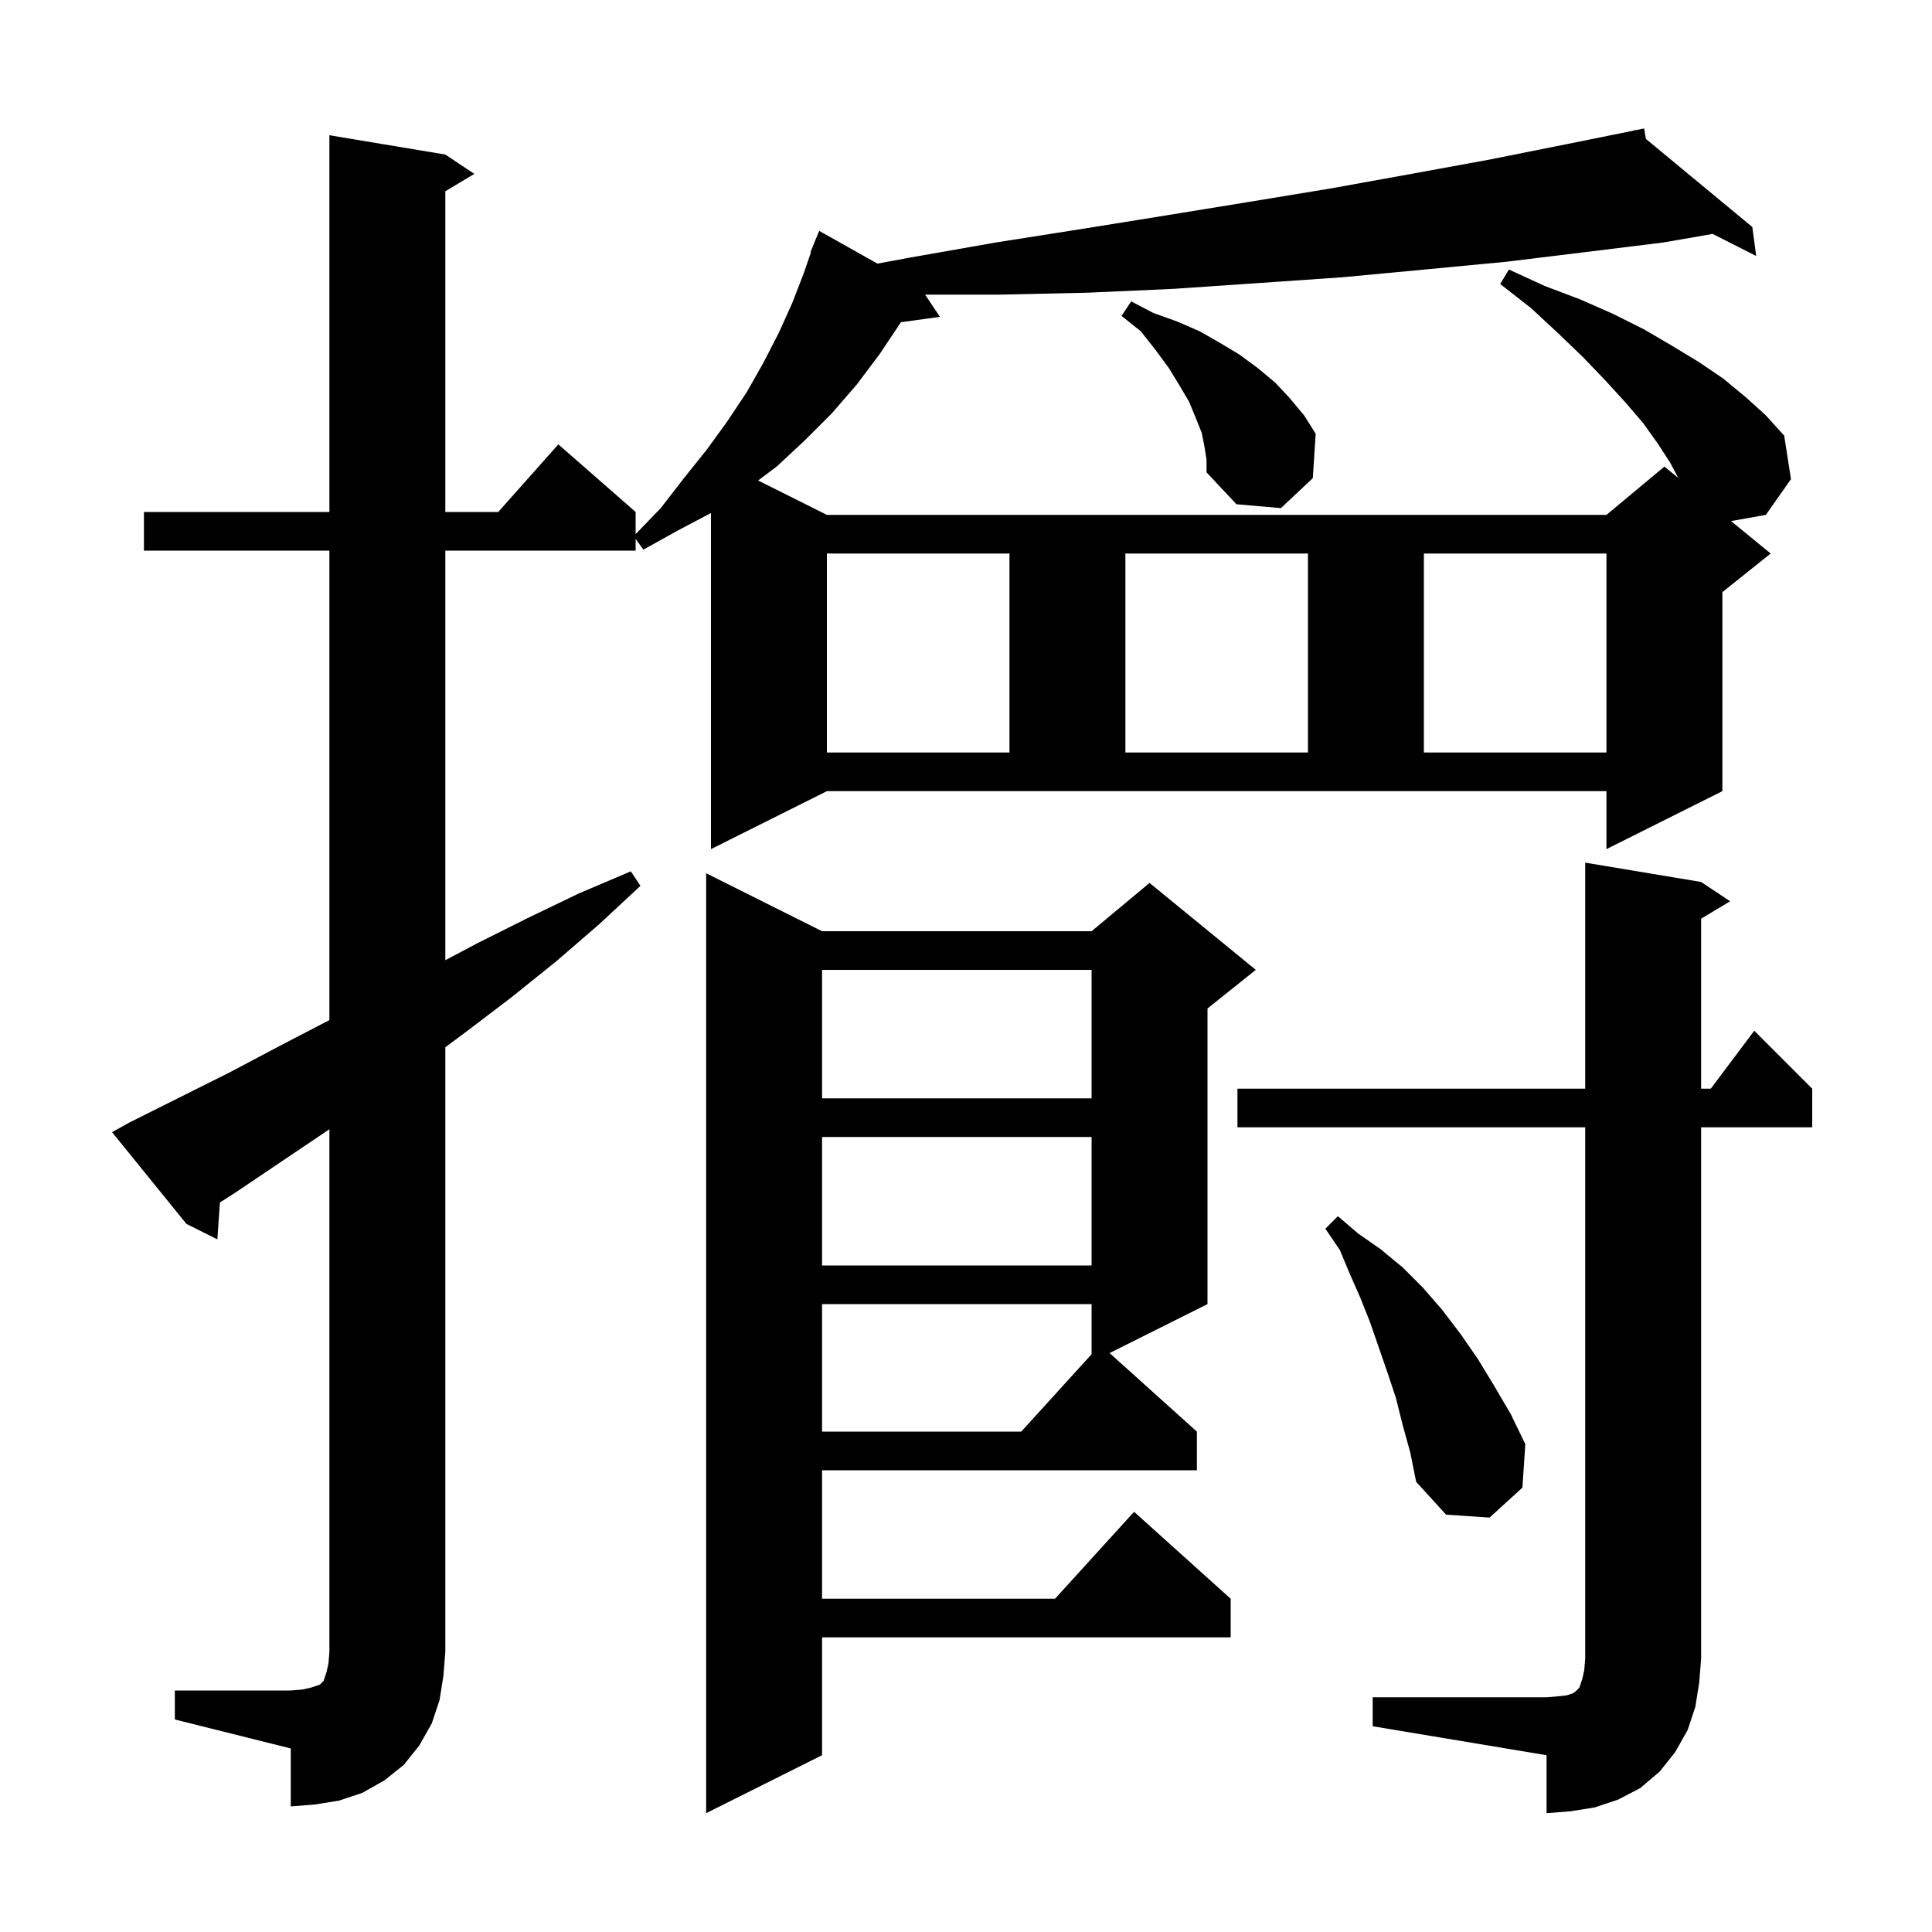 <svg xmlns="http://www.w3.org/2000/svg" xmlns:xlink="http://www.w3.org/1999/xlink" version="1.1" baseProfile="full" viewBox="0 0 200 200" width="200" height="200">
<g fill="black">
<path d="M 142.1 175.7 L 160.1 175.7 L 161.3 175.6 L 162.2 175.5 L 162.8 175.3 L 163.1 175.1 L 163.5 174.7 L 163.8 173.8 L 164.0 172.9 L 164.1 171.7 L 164.1 116.7 L 128.1 116.7 L 128.1 112.7 L 164.1 112.7 L 164.1 89.3 L 176.1 91.3 L 179.1 93.3 L 176.1 95.1 L 176.1 112.7 L 177.1 112.7 L 181.6 106.7 L 187.6 112.7 L 187.6 116.7 L 176.1 116.7 L 176.1 171.7 L 175.9 174.2 L 175.5 176.7 L 174.7 179.1 L 173.4 181.4 L 171.8 183.4 L 169.8 185.1 L 167.5 186.3 L 165.1 187.1 L 162.6 187.5 L 160.1 187.7 L 160.1 181.7 L 142.1 178.7 Z M 85.1 96.4 L 113.0 96.4 L 119.0 91.4 L 130.0 100.4 L 125.0 104.4 L 125.0 135.0 L 114.864 140.068 L 123.9 148.2 L 123.9 152.2 L 85.1 152.2 L 85.1 165.5 L 109.218 165.5 L 117.4 156.5 L 127.4 165.5 L 127.4 169.5 L 85.1 169.5 L 85.1 181.7 L 73.1 187.7 L 73.1 90.4 Z M 18.1 175.0 L 30.1 175.0 L 31.3 174.9 L 32.2 174.7 L 33.1 174.4 L 33.5 174.0 L 33.8 173.1 L 34.0 172.2 L 34.1 171.0 L 34.1 116.9 L 24.3 123.5 L 22.765 124.482 L 22.5 128.3 L 19.3 126.7 L 11.6 117.2 L 13.4 116.2 L 23.8 111.0 L 28.9 108.3 L 34.1 105.6 L 34.1 57.0 L 14.9 57.0 L 14.9 53.0 L 34.1 53.0 L 34.1 14.0 L 46.1 16.0 L 49.1 18.0 L 46.1 19.8 L 46.1 53.0 L 51.578 53.0 L 57.8 46.0 L 65.8 53.0 L 65.8 55.293 L 68.4 52.6 L 70.8 49.5 L 73.2 46.5 L 75.3 43.6 L 77.3 40.6 L 79.0 37.6 L 80.6 34.5 L 82.0 31.4 L 83.2 28.3 L 83.951 26.116 L 83.9 26.1 L 84.252 25.239 L 84.3 25.1 L 84.308 25.103 L 84.8 23.9 L 90.835 27.291 L 94.0 26.7 L 103.1 25.1 L 112.0 23.7 L 120.7 22.3 L 129.3 20.9 L 137.8 19.5 L 146.1 18.0 L 154.3 16.5 L 162.3 14.9 L 169.225 13.497 L 169.2 13.4 L 169.3 13.482 L 170.2 13.3 L 170.383 14.379 L 181.4 23.5 L 181.8 26.5 L 177.29 24.215 L 172.2 25.1 L 164.1 26.1 L 155.9 27.1 L 147.5 27.9 L 139.0 28.7 L 130.3 29.3 L 121.5 29.9 L 112.6 30.3 L 103.5 30.5 L 95.767 30.5 L 97.3 32.8 L 93.262 33.357 L 91.1 36.6 L 88.7 39.8 L 86.1 42.8 L 83.3 45.6 L 80.4 48.3 L 78.48 49.74 L 85.6 53.3 L 166.3 53.3 L 172.3 48.3 L 173.724 49.465 L 172.9 47.9 L 171.6 45.9 L 170.1 43.8 L 168.3 41.7 L 166.2 39.4 L 163.9 37.0 L 161.3 34.5 L 158.5 31.9 L 155.3 29.4 L 156.2 27.9 L 159.9 29.6 L 163.6 31.0 L 167.0 32.5 L 170.2 34.1 L 173.1 35.8 L 175.9 37.5 L 178.4 39.2 L 180.7 41.1 L 182.8 43.0 L 184.7 45.1 L 185.4 49.6 L 182.8 53.3 L 179.195 53.941 L 183.3 57.3 L 178.3 61.3 L 178.3 81.9 L 166.3 87.9 L 166.3 81.9 L 85.6 81.9 L 73.6 87.9 L 73.6 53.106 L 70.2 54.9 L 66.6 56.9 L 65.8 55.78 L 65.8 57.0 L 46.1 57.0 L 46.1 99.4 L 49.5 97.6 L 54.7 95.0 L 59.9 92.5 L 65.3 90.2 L 66.3 91.7 L 62.0 95.7 L 57.6 99.5 L 53.0 103.2 L 48.4 106.7 L 46.1 108.413 L 46.1 171.0 L 45.9 173.5 L 45.5 176.0 L 44.7 178.4 L 43.4 180.7 L 41.8 182.7 L 39.8 184.3 L 37.5 185.6 L 35.1 186.4 L 32.6 186.8 L 30.1 187.0 L 30.1 181.0 L 18.1 178.0 Z M 145.2 147.5 L 144.5 144.7 L 143.6 142.0 L 141.8 136.8 L 140.8 134.3 L 139.7 131.8 L 138.7 129.4 L 137.2 127.2 L 138.5 125.9 L 140.6 127.7 L 142.9 129.3 L 145.2 131.2 L 147.3 133.3 L 149.3 135.6 L 151.2 138.1 L 153.0 140.7 L 154.7 143.5 L 156.4 146.4 L 157.9 149.5 L 157.6 154.0 L 154.2 157.1 L 149.7 156.8 L 146.6 153.4 L 146.0 150.4 Z M 85.1 135.0 L 85.1 148.2 L 105.718 148.2 L 113.0 140.19 L 113.0 135.0 Z M 85.1 117.7 L 85.1 131.0 L 113.0 131.0 L 113.0 117.7 Z M 85.1 100.4 L 85.1 113.7 L 113.0 113.7 L 113.0 100.4 Z M 85.6 57.3 L 85.6 77.9 L 104.5 77.9 L 104.5 57.3 Z M 116.5 57.3 L 116.5 77.9 L 135.4 77.9 L 135.4 57.3 Z M 147.4 57.3 L 147.4 77.9 L 166.3 77.9 L 166.3 57.3 Z M 124.7 46.3 L 124.4 44.8 L 123.8 43.3 L 123.1 41.6 L 122.1 39.9 L 121.0 38.1 L 119.6 36.2 L 118.1 34.3 L 116.1 32.7 L 117.1 31.2 L 119.4 32.4 L 121.9 33.3 L 124.2 34.3 L 126.3 35.5 L 128.3 36.7 L 130.2 38.1 L 132.0 39.6 L 133.5 41.2 L 135.0 43.0 L 136.2 44.9 L 135.9 49.5 L 132.6 52.6 L 128.0 52.2 L 124.9 48.9 L 124.9 47.6 Z " />
</g>
</svg>
